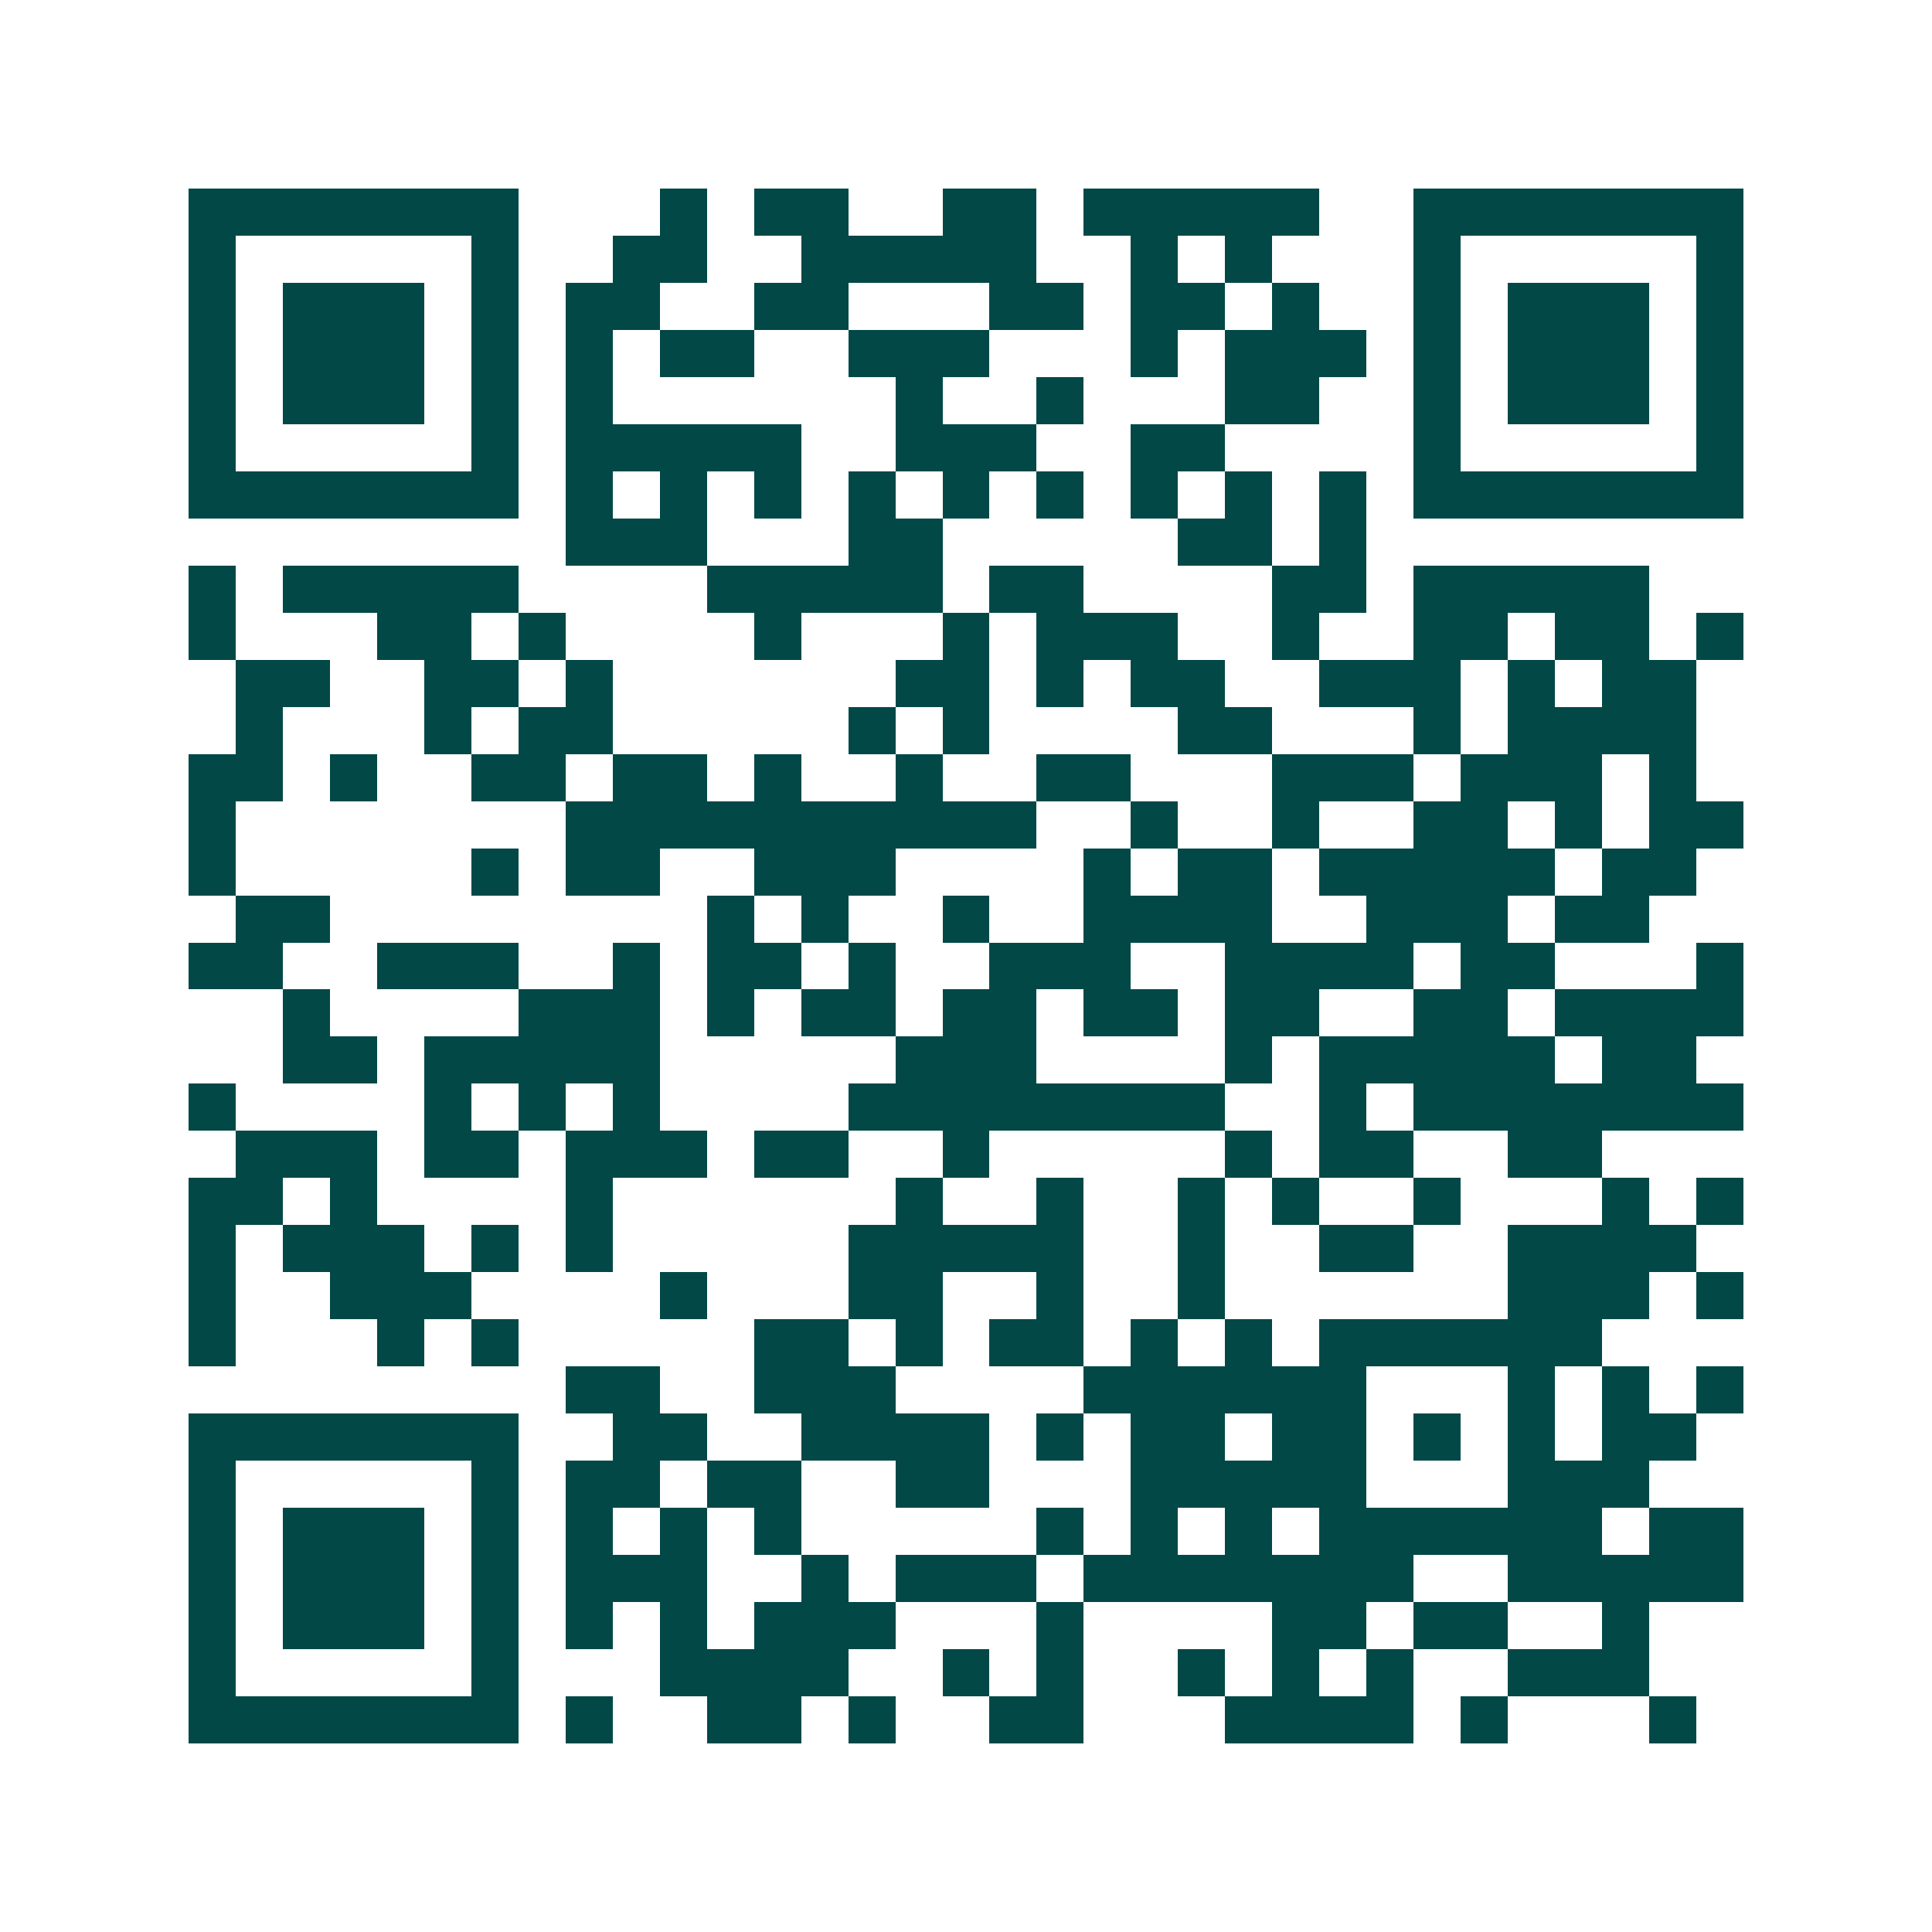 <svg xmlns="http://www.w3.org/2000/svg" width="200" height="200" viewBox="0 0 41 41" shape-rendering="crispEdges"><path fill="#ffffff" d="M0 0h41v41H0z"/><path stroke="#014847" d="M4 4.5h7m3 0h1m1 0h2m2 0h2m1 0h5m2 0h7M4 5.5h1m5 0h1m2 0h2m2 0h5m2 0h1m1 0h1m3 0h1m5 0h1M4 6.5h1m1 0h3m1 0h1m1 0h2m2 0h2m3 0h2m1 0h2m1 0h1m2 0h1m1 0h3m1 0h1M4 7.5h1m1 0h3m1 0h1m1 0h1m1 0h2m2 0h3m3 0h1m1 0h3m1 0h1m1 0h3m1 0h1M4 8.5h1m1 0h3m1 0h1m1 0h1m6 0h1m2 0h1m3 0h2m2 0h1m1 0h3m1 0h1M4 9.5h1m5 0h1m1 0h5m2 0h3m2 0h2m4 0h1m5 0h1M4 10.5h7m1 0h1m1 0h1m1 0h1m1 0h1m1 0h1m1 0h1m1 0h1m1 0h1m1 0h1m1 0h7M12 11.5h3m3 0h2m5 0h2m1 0h1M4 12.5h1m1 0h5m4 0h5m1 0h2m4 0h2m1 0h5M4 13.5h1m3 0h2m1 0h1m4 0h1m3 0h1m1 0h3m2 0h1m2 0h2m1 0h2m1 0h1M5 14.5h2m2 0h2m1 0h1m6 0h2m1 0h1m1 0h2m2 0h3m1 0h1m1 0h2M5 15.5h1m3 0h1m1 0h2m5 0h1m1 0h1m4 0h2m3 0h1m1 0h4M4 16.5h2m1 0h1m2 0h2m1 0h2m1 0h1m2 0h1m2 0h2m3 0h3m1 0h3m1 0h1M4 17.5h1m7 0h10m2 0h1m2 0h1m2 0h2m1 0h1m1 0h2M4 18.5h1m5 0h1m1 0h2m2 0h3m4 0h1m1 0h2m1 0h5m1 0h2M5 19.5h2m8 0h1m1 0h1m2 0h1m2 0h4m2 0h3m1 0h2M4 20.5h2m2 0h3m2 0h1m1 0h2m1 0h1m2 0h3m2 0h4m1 0h2m3 0h1M6 21.5h1m4 0h3m1 0h1m1 0h2m1 0h2m1 0h2m1 0h2m2 0h2m1 0h4M6 22.5h2m1 0h5m5 0h3m4 0h1m1 0h5m1 0h2M4 23.5h1m4 0h1m1 0h1m1 0h1m4 0h8m2 0h1m1 0h7M5 24.5h3m1 0h2m1 0h3m1 0h2m2 0h1m5 0h1m1 0h2m2 0h2M4 25.5h2m1 0h1m4 0h1m6 0h1m2 0h1m2 0h1m1 0h1m2 0h1m3 0h1m1 0h1M4 26.5h1m1 0h3m1 0h1m1 0h1m5 0h5m2 0h1m2 0h2m2 0h4M4 27.5h1m2 0h3m4 0h1m3 0h2m2 0h1m2 0h1m6 0h3m1 0h1M4 28.5h1m3 0h1m1 0h1m5 0h2m1 0h1m1 0h2m1 0h1m1 0h1m1 0h6M12 29.5h2m2 0h3m4 0h6m3 0h1m1 0h1m1 0h1M4 30.5h7m2 0h2m2 0h4m1 0h1m1 0h2m1 0h2m1 0h1m1 0h1m1 0h2M4 31.5h1m5 0h1m1 0h2m1 0h2m2 0h2m3 0h5m3 0h3M4 32.5h1m1 0h3m1 0h1m1 0h1m1 0h1m1 0h1m5 0h1m1 0h1m1 0h1m1 0h6m1 0h2M4 33.5h1m1 0h3m1 0h1m1 0h3m2 0h1m1 0h3m1 0h7m2 0h5M4 34.5h1m1 0h3m1 0h1m1 0h1m1 0h1m1 0h3m3 0h1m4 0h2m1 0h2m2 0h1M4 35.5h1m5 0h1m3 0h4m2 0h1m1 0h1m2 0h1m1 0h1m1 0h1m2 0h3M4 36.5h7m1 0h1m2 0h2m1 0h1m2 0h2m3 0h4m1 0h1m3 0h1"/></svg>
